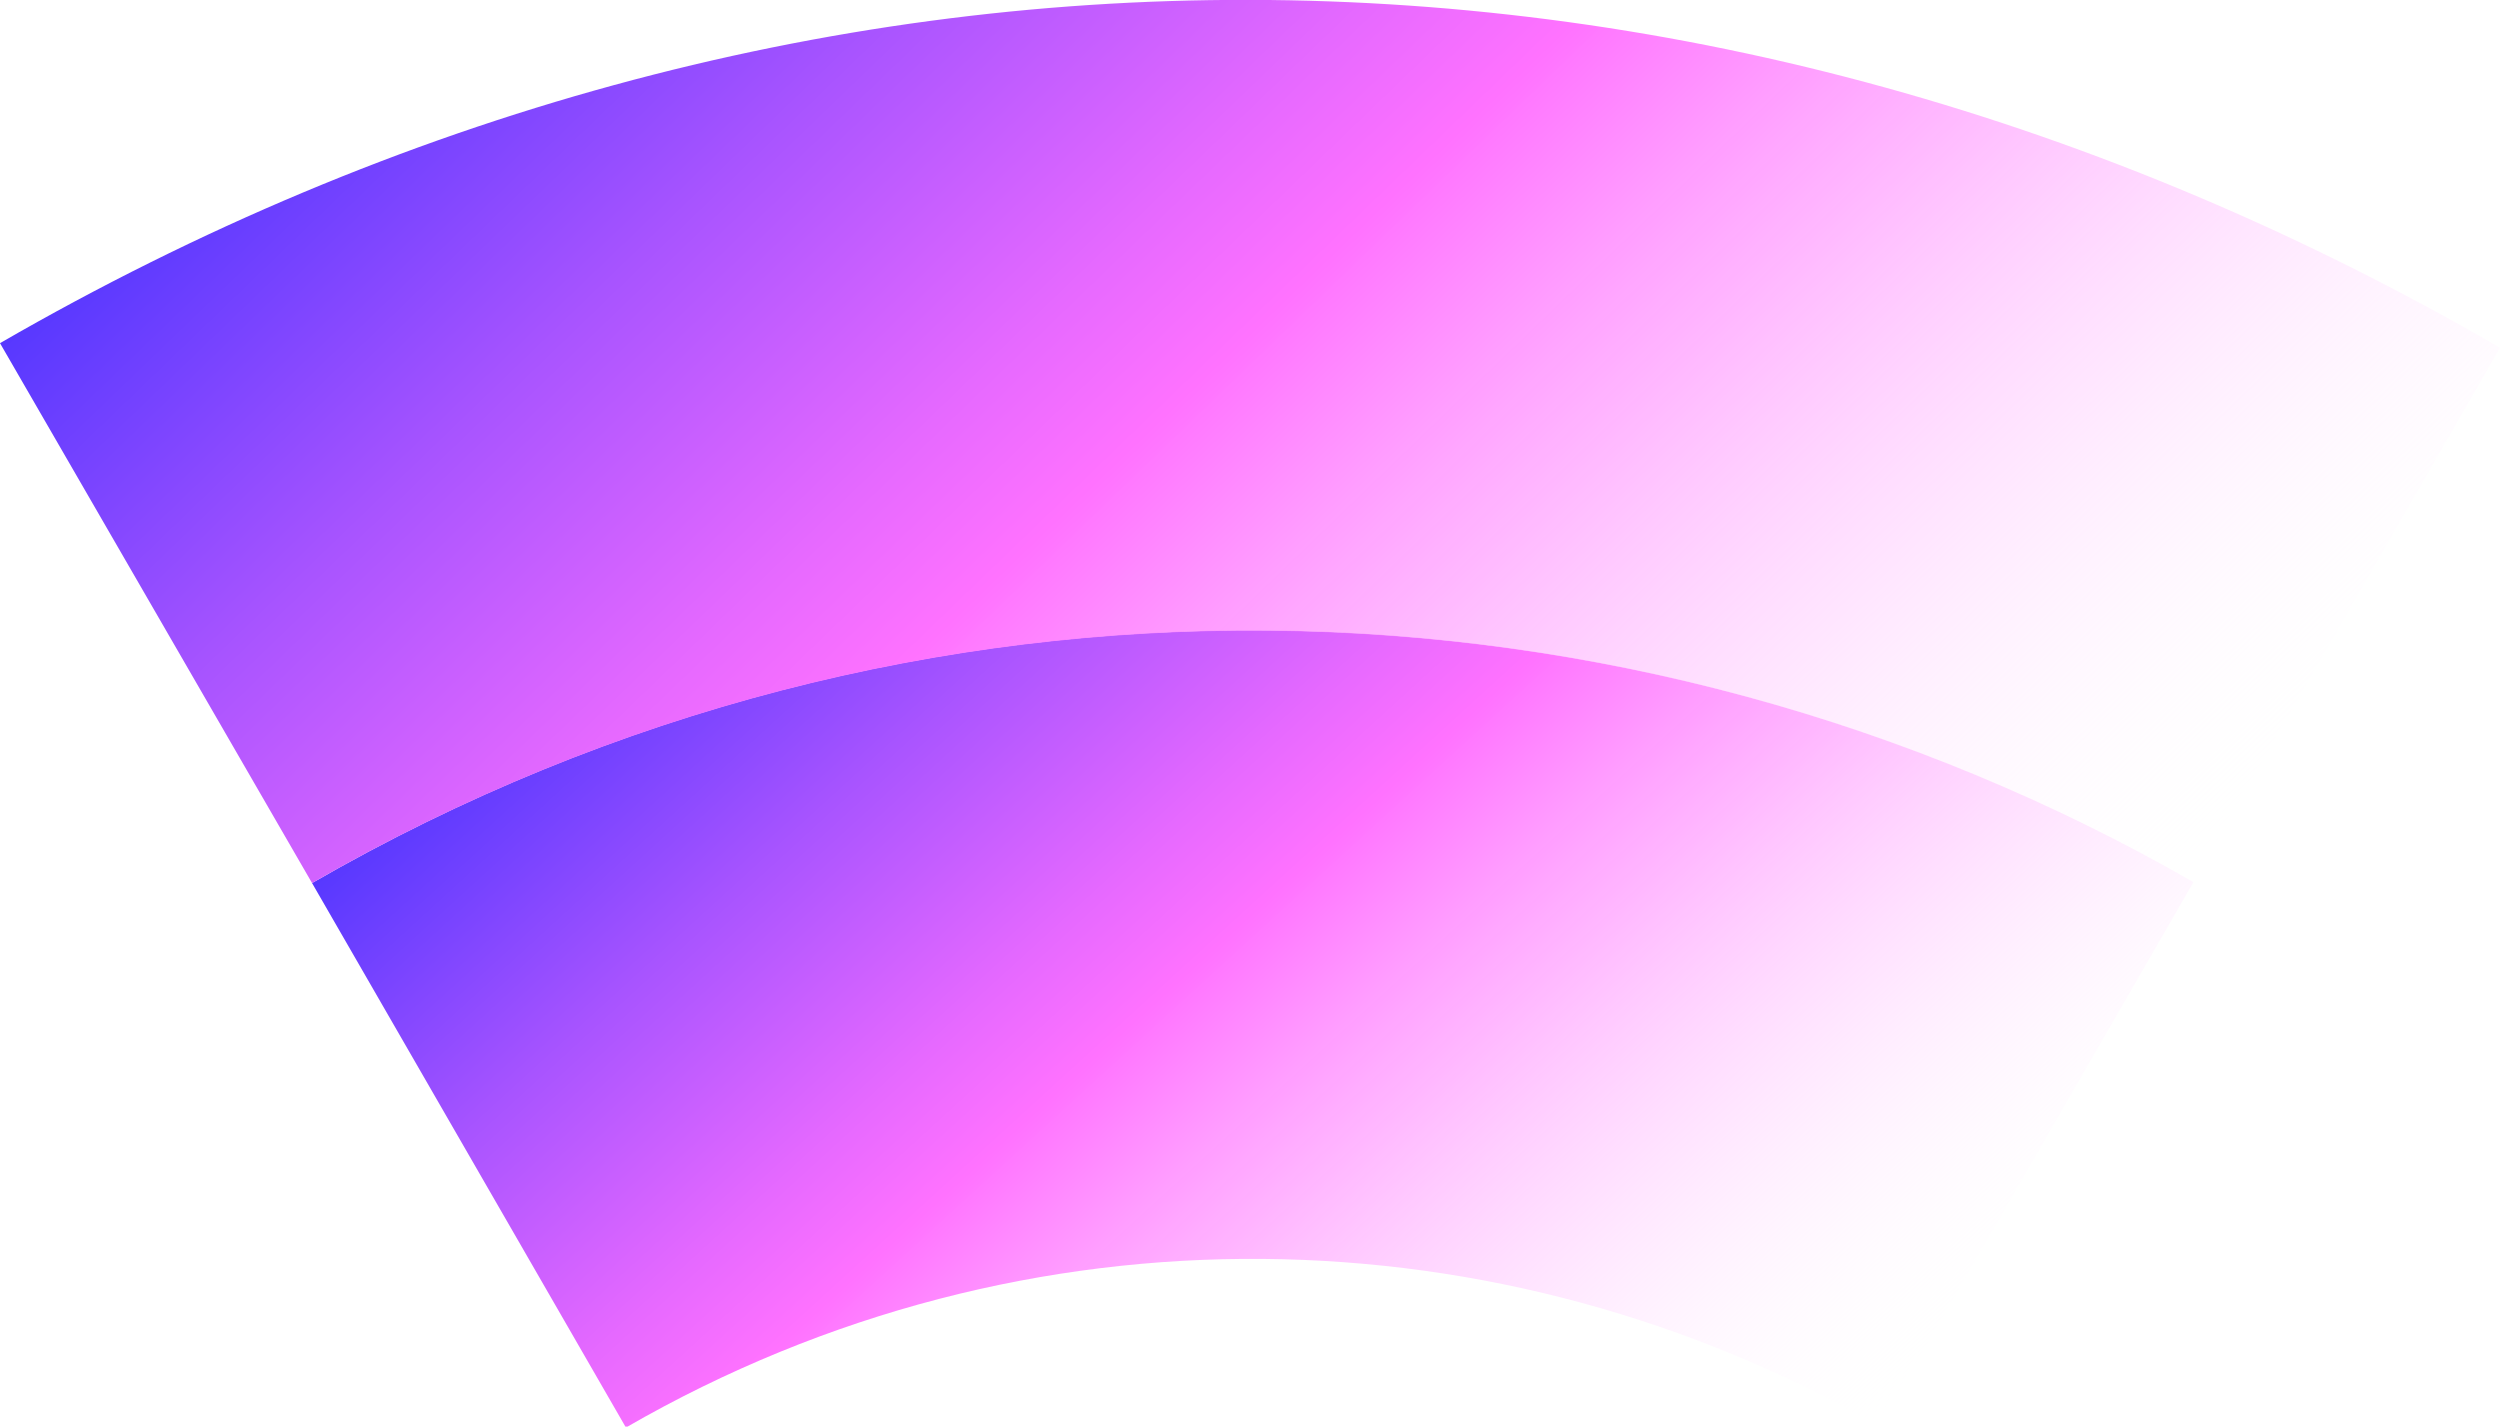 <?xml version="1.0" encoding="utf-8"?>
<!-- Generator: Adobe Illustrator 26.0.1, SVG Export Plug-In . SVG Version: 6.00 Build 0)  -->
<svg version="1.1" id="Layer_1" xmlns="http://www.w3.org/2000/svg" xmlns:xlink="http://www.w3.org/1999/xlink" x="0px" y="0px"
	 viewBox="0 0 273.2 155.9" style="enable-background:new 0 0 273.2 155.9;" xml:space="preserve">
<style type="text/css">
	.st0{fill:url(#SVGID_1_);}
	.st1{fill:url(#SVGID_00000174594621099090526030000015531561575395108519_);}
</style>
<linearGradient id="SVGID_1_" gradientUnits="userSpaceOnUse" x1="202.87" y1="119.118" x2="47.2" y2="84.818" gradientTransform="matrix(-0.5 -0.866 -0.866 0.5 289.296 166.374)">
	<stop  offset="0" style="stop-color:#5738FF"/>
	<stop  offset="0.2" style="stop-color:#A854FF"/>
	<stop  offset="0.37" style="stop-color:#E669FF"/>
	<stop  offset="0.45" style="stop-color:#FF72FF"/>
	<stop  offset="0.62" style="stop-color:#FF9BFF;stop-opacity:0.71"/>
	<stop  offset="1" style="stop-color:#FFFFFF;stop-opacity:0"/>
</linearGradient>
<path class="st0" d="M205.4,155.9l34.3-59.5C178.1,61,100,58.4,34.1,96.5l34.3,59.5C112.4,130.6,164.4,132.3,205.4,155.9
	L205.4,155.9z"/>
<linearGradient id="SVGID_00000164472618387343996890000009415665477575644312_" gradientUnits="userSpaceOnUse" x1="277.907" y1="98.741" x2="75.422" y2="48.526" gradientTransform="matrix(-0.5 -0.866 -0.866 0.5 289.296 166.374)">
	<stop  offset="0" style="stop-color:#5738FF"/>
	<stop  offset="0.2" style="stop-color:#A854FF"/>
	<stop  offset="0.37" style="stop-color:#E669FF"/>
	<stop  offset="0.45" style="stop-color:#FF72FF"/>
	<stop  offset="0.62" style="stop-color:#FF9BFF;stop-opacity:0.71"/>
	<stop  offset="1" style="stop-color:#FFFFFF;stop-opacity:0"/>
</linearGradient>
<path style="fill:url(#SVGID_00000164472618387343996890000009415665477575644312_);" d="M34.1,96.5c65.9-38,144-35.5,205.5-0.1
	L273.2,38C186.1-12.5,86.9-12.7,0,37.5L34.1,96.5L34.1,96.5z"/>
</svg>
